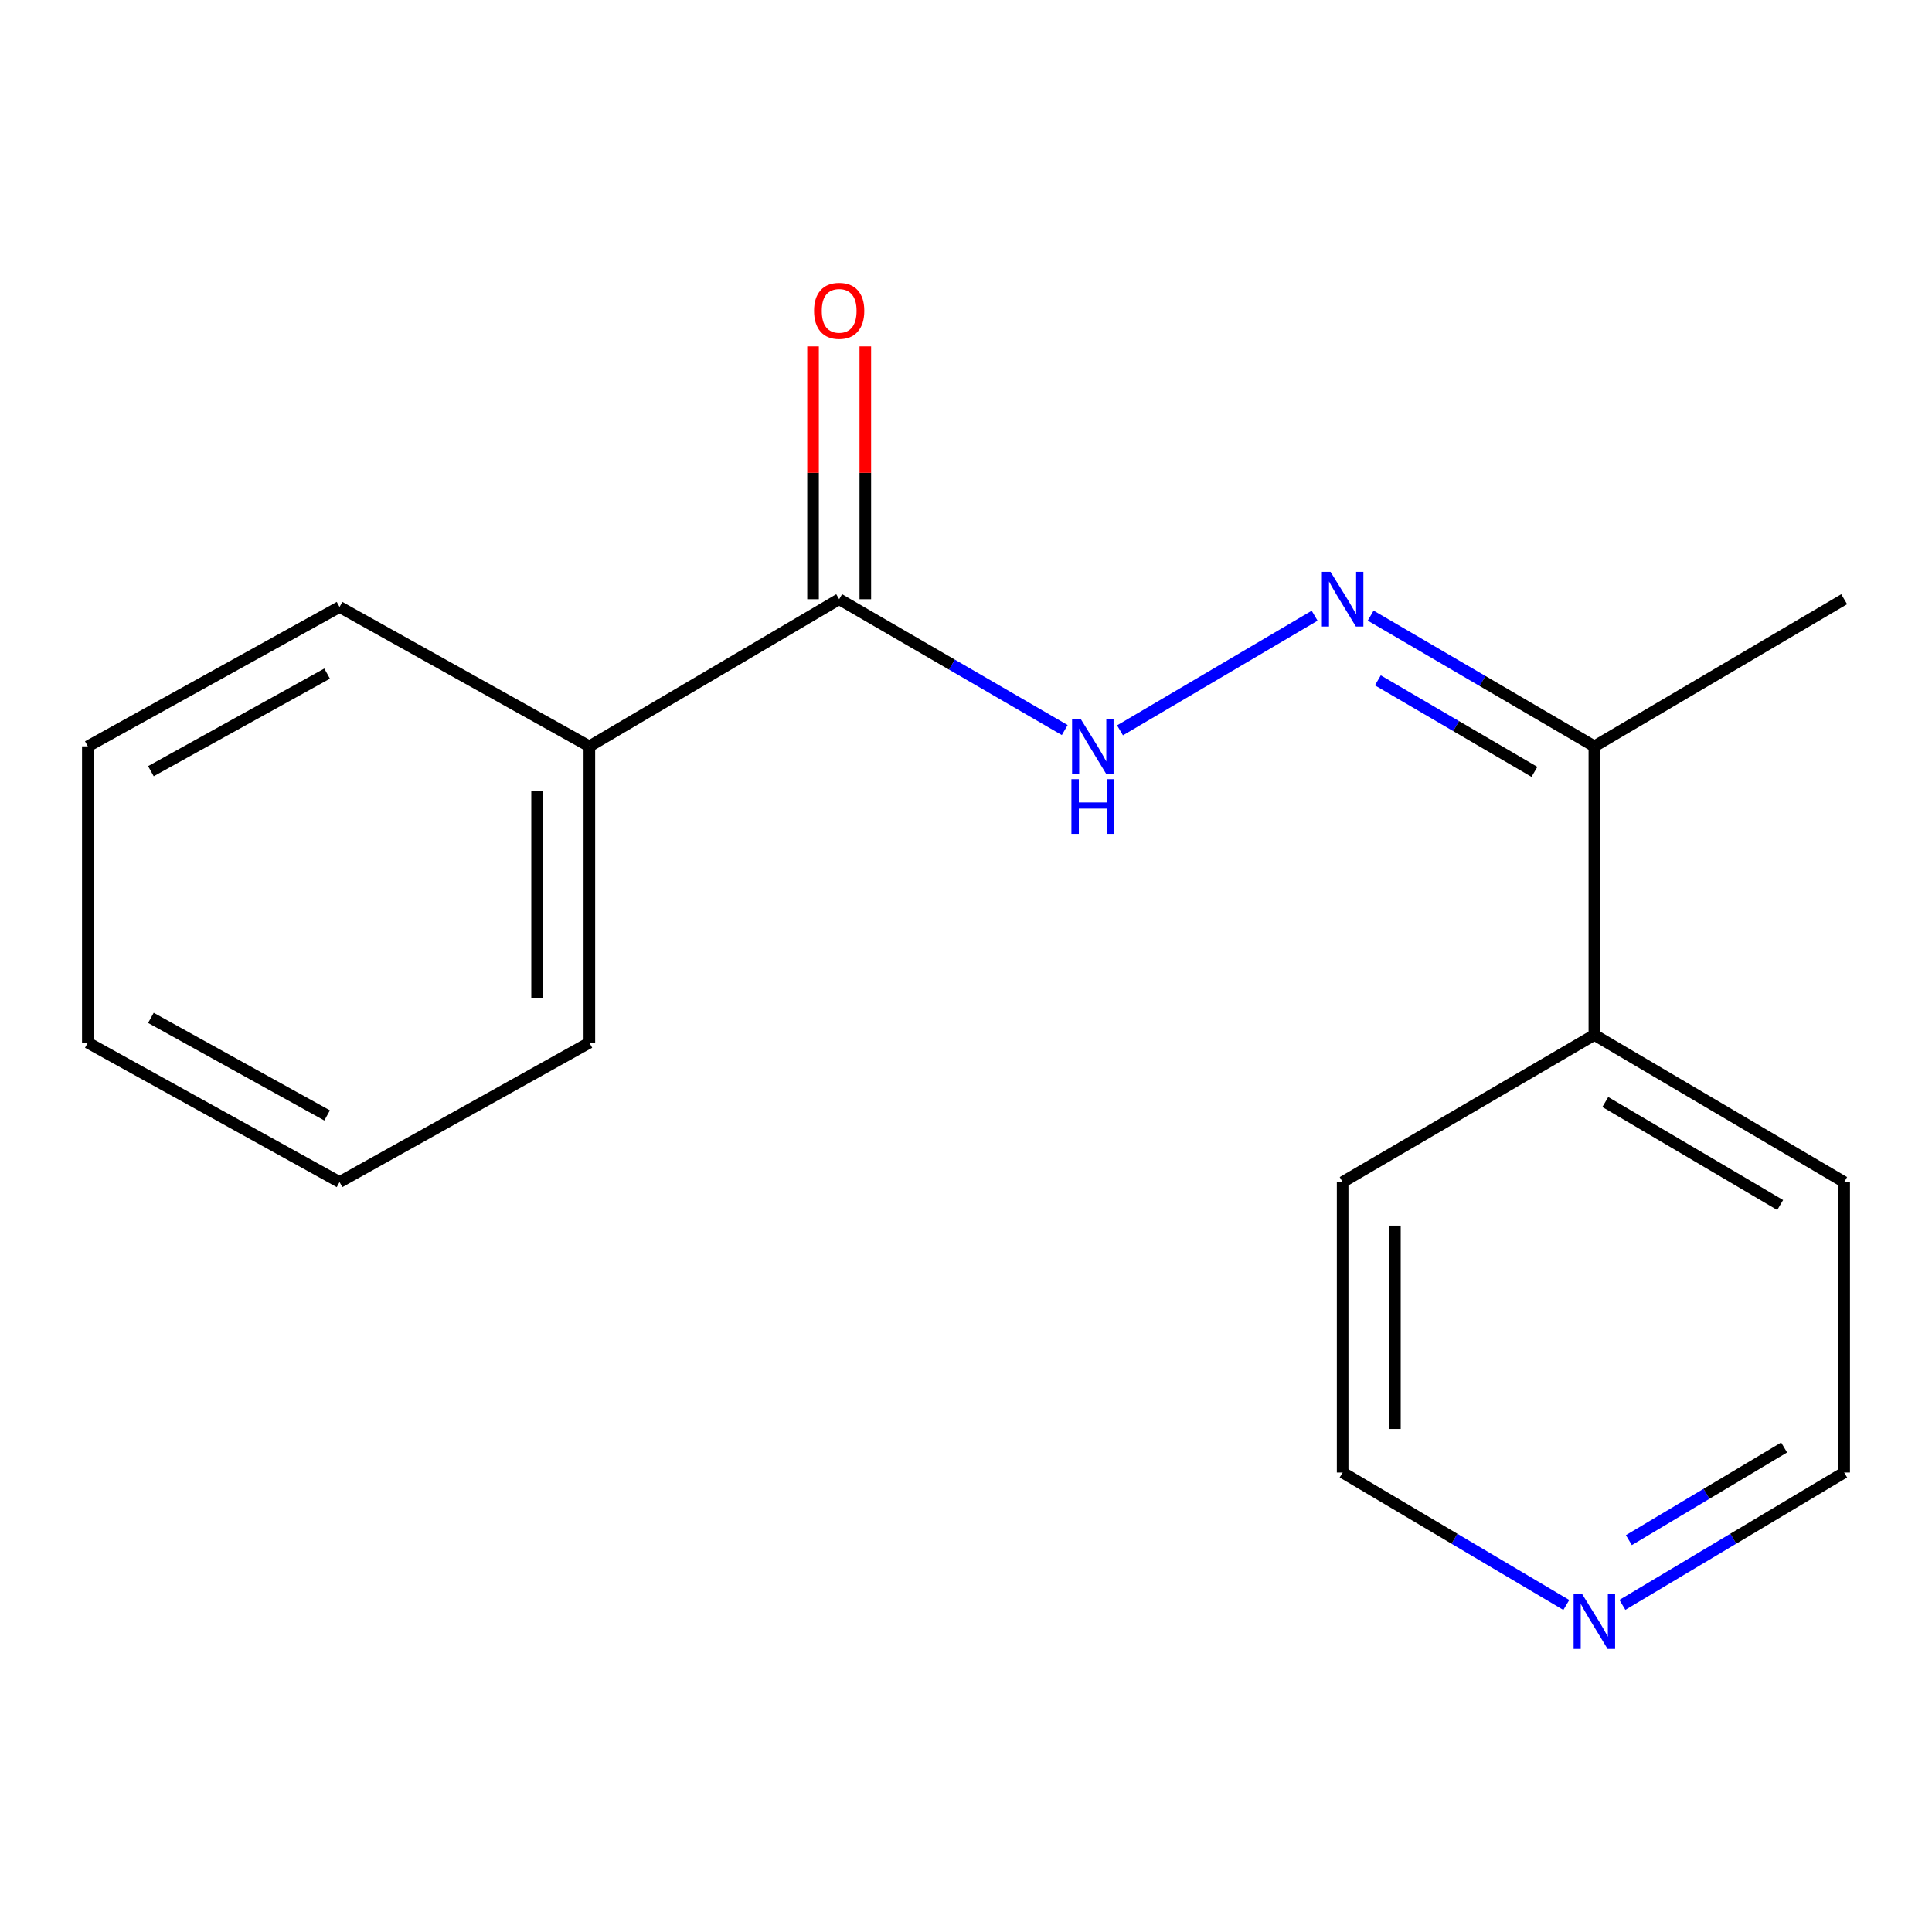 <?xml version='1.0' encoding='iso-8859-1'?>
<svg version='1.1' baseProfile='full'
              xmlns='http://www.w3.org/2000/svg'
                      xmlns:rdkit='http://www.rdkit.org/xml'
                      xmlns:xlink='http://www.w3.org/1999/xlink'
                  xml:space='preserve'
width='1000px' height='1000px' viewBox='0 0 1000 1000'>
<!-- END OF HEADER -->
<rect style='opacity:1.0;fill:#FFFFFF;stroke:none' width='1000' height='1000' x='0' y='0'> </rect>
<path class='bond-1' d='M 680.455,318.683 L 579.715,378.024' style='fill:none;fill-rule:evenodd;stroke:#0000FF;stroke-width:6px;stroke-linecap:butt;stroke-linejoin:miter;stroke-opacity:1' />
<path class='bond-2' d='M 709.46,318.63 L 767.351,352.471' style='fill:none;fill-rule:evenodd;stroke:#0000FF;stroke-width:6px;stroke-linecap:butt;stroke-linejoin:miter;stroke-opacity:1' />
<path class='bond-2' d='M 767.351,352.471 L 825.242,386.312' style='fill:none;fill-rule:evenodd;stroke:#000000;stroke-width:6px;stroke-linecap:butt;stroke-linejoin:miter;stroke-opacity:1' />
<path class='bond-2' d='M 713.173,352.141 L 753.696,375.83' style='fill:none;fill-rule:evenodd;stroke:#0000FF;stroke-width:6px;stroke-linecap:butt;stroke-linejoin:miter;stroke-opacity:1' />
<path class='bond-2' d='M 753.696,375.83 L 794.22,399.519' style='fill:none;fill-rule:evenodd;stroke:#000000;stroke-width:6px;stroke-linecap:butt;stroke-linejoin:miter;stroke-opacity:1' />
<path class='bond-0' d='M 434.356,310.146 L 492.733,344.013' style='fill:none;fill-rule:evenodd;stroke:#000000;stroke-width:6px;stroke-linecap:butt;stroke-linejoin:miter;stroke-opacity:1' />
<path class='bond-0' d='M 492.733,344.013 L 551.109,377.88' style='fill:none;fill-rule:evenodd;stroke:#0000FF;stroke-width:6px;stroke-linecap:butt;stroke-linejoin:miter;stroke-opacity:1' />
<path class='bond-3' d='M 447.885,310.146 L 447.885,244.723' style='fill:none;fill-rule:evenodd;stroke:#000000;stroke-width:6px;stroke-linecap:butt;stroke-linejoin:miter;stroke-opacity:1' />
<path class='bond-3' d='M 447.885,244.723 L 447.885,179.299' style='fill:none;fill-rule:evenodd;stroke:#FF0000;stroke-width:6px;stroke-linecap:butt;stroke-linejoin:miter;stroke-opacity:1' />
<path class='bond-3' d='M 420.828,310.146 L 420.828,244.723' style='fill:none;fill-rule:evenodd;stroke:#000000;stroke-width:6px;stroke-linecap:butt;stroke-linejoin:miter;stroke-opacity:1' />
<path class='bond-3' d='M 420.828,244.723 L 420.828,179.299' style='fill:none;fill-rule:evenodd;stroke:#FF0000;stroke-width:6px;stroke-linecap:butt;stroke-linejoin:miter;stroke-opacity:1' />
<path class='bond-5' d='M 434.356,310.146 L 305.053,386.312' style='fill:none;fill-rule:evenodd;stroke:#000000;stroke-width:6px;stroke-linecap:butt;stroke-linejoin:miter;stroke-opacity:1' />
<path class='bond-6' d='M 825.242,386.312 L 825.242,535.653' style='fill:none;fill-rule:evenodd;stroke:#000000;stroke-width:6px;stroke-linecap:butt;stroke-linejoin:miter;stroke-opacity:1' />
<path class='bond-9' d='M 825.242,386.312 L 954.545,310.146' style='fill:none;fill-rule:evenodd;stroke:#000000;stroke-width:6px;stroke-linecap:butt;stroke-linejoin:miter;stroke-opacity:1' />
<path class='bond-4' d='M 839.747,830.683 L 897.146,796.425' style='fill:none;fill-rule:evenodd;stroke:#0000FF;stroke-width:6px;stroke-linecap:butt;stroke-linejoin:miter;stroke-opacity:1' />
<path class='bond-4' d='M 897.146,796.425 L 954.545,762.167' style='fill:none;fill-rule:evenodd;stroke:#000000;stroke-width:6px;stroke-linecap:butt;stroke-linejoin:miter;stroke-opacity:1' />
<path class='bond-4' d='M 843.1,797.172 L 883.279,773.191' style='fill:none;fill-rule:evenodd;stroke:#0000FF;stroke-width:6px;stroke-linecap:butt;stroke-linejoin:miter;stroke-opacity:1' />
<path class='bond-4' d='M 883.279,773.191 L 923.459,749.21' style='fill:none;fill-rule:evenodd;stroke:#000000;stroke-width:6px;stroke-linecap:butt;stroke-linejoin:miter;stroke-opacity:1' />
<path class='bond-17' d='M 810.716,830.736 L 752.832,796.451' style='fill:none;fill-rule:evenodd;stroke:#0000FF;stroke-width:6px;stroke-linecap:butt;stroke-linejoin:miter;stroke-opacity:1' />
<path class='bond-17' d='M 752.832,796.451 L 694.947,762.167' style='fill:none;fill-rule:evenodd;stroke:#000000;stroke-width:6px;stroke-linecap:butt;stroke-linejoin:miter;stroke-opacity:1' />
<path class='bond-12' d='M 305.053,386.312 L 305.053,539.681' style='fill:none;fill-rule:evenodd;stroke:#000000;stroke-width:6px;stroke-linecap:butt;stroke-linejoin:miter;stroke-opacity:1' />
<path class='bond-12' d='M 277.996,409.318 L 277.996,516.676' style='fill:none;fill-rule:evenodd;stroke:#000000;stroke-width:6px;stroke-linecap:butt;stroke-linejoin:miter;stroke-opacity:1' />
<path class='bond-13' d='M 305.053,386.312 L 175.75,314.16' style='fill:none;fill-rule:evenodd;stroke:#000000;stroke-width:6px;stroke-linecap:butt;stroke-linejoin:miter;stroke-opacity:1' />
<path class='bond-10' d='M 825.242,535.653 L 694.947,611.834' style='fill:none;fill-rule:evenodd;stroke:#000000;stroke-width:6px;stroke-linecap:butt;stroke-linejoin:miter;stroke-opacity:1' />
<path class='bond-11' d='M 825.242,535.653 L 954.545,611.834' style='fill:none;fill-rule:evenodd;stroke:#000000;stroke-width:6px;stroke-linecap:butt;stroke-linejoin:miter;stroke-opacity:1' />
<path class='bond-11' d='M 830.903,570.392 L 921.415,623.719' style='fill:none;fill-rule:evenodd;stroke:#000000;stroke-width:6px;stroke-linecap:butt;stroke-linejoin:miter;stroke-opacity:1' />
<path class='bond-7' d='M 954.545,762.167 L 954.545,611.834' style='fill:none;fill-rule:evenodd;stroke:#000000;stroke-width:6px;stroke-linecap:butt;stroke-linejoin:miter;stroke-opacity:1' />
<path class='bond-8' d='M 694.947,762.167 L 694.947,611.834' style='fill:none;fill-rule:evenodd;stroke:#000000;stroke-width:6px;stroke-linecap:butt;stroke-linejoin:miter;stroke-opacity:1' />
<path class='bond-8' d='M 722.004,739.617 L 722.004,634.384' style='fill:none;fill-rule:evenodd;stroke:#000000;stroke-width:6px;stroke-linecap:butt;stroke-linejoin:miter;stroke-opacity:1' />
<path class='bond-14' d='M 305.053,539.681 L 175.75,611.834' style='fill:none;fill-rule:evenodd;stroke:#000000;stroke-width:6px;stroke-linecap:butt;stroke-linejoin:miter;stroke-opacity:1' />
<path class='bond-15' d='M 175.75,314.16 L 45.455,386.312' style='fill:none;fill-rule:evenodd;stroke:#000000;stroke-width:6px;stroke-linecap:butt;stroke-linejoin:miter;stroke-opacity:1' />
<path class='bond-15' d='M 169.313,348.653 L 78.106,399.16' style='fill:none;fill-rule:evenodd;stroke:#000000;stroke-width:6px;stroke-linecap:butt;stroke-linejoin:miter;stroke-opacity:1' />
<path class='bond-18' d='M 175.75,611.834 L 45.455,539.681' style='fill:none;fill-rule:evenodd;stroke:#000000;stroke-width:6px;stroke-linecap:butt;stroke-linejoin:miter;stroke-opacity:1' />
<path class='bond-18' d='M 169.313,577.341 L 78.106,526.834' style='fill:none;fill-rule:evenodd;stroke:#000000;stroke-width:6px;stroke-linecap:butt;stroke-linejoin:miter;stroke-opacity:1' />
<path class='bond-16' d='M 45.455,386.312 L 45.455,539.681' style='fill:none;fill-rule:evenodd;stroke:#000000;stroke-width:6px;stroke-linecap:butt;stroke-linejoin:miter;stroke-opacity:1' />
<path  class='atom-0' d='M 688.687 295.986
L 697.967 310.986
Q 698.887 312.466, 700.367 315.146
Q 701.847 317.826, 701.927 317.986
L 701.927 295.986
L 705.687 295.986
L 705.687 324.306
L 701.807 324.306
L 691.847 307.906
Q 690.687 305.986, 689.447 303.786
Q 688.247 301.586, 687.887 300.906
L 687.887 324.306
L 684.207 324.306
L 684.207 295.986
L 688.687 295.986
' fill='#0000FF'/>
<path  class='atom-2' d='M 559.384 372.152
L 568.664 387.152
Q 569.584 388.632, 571.064 391.312
Q 572.544 393.992, 572.624 394.152
L 572.624 372.152
L 576.384 372.152
L 576.384 400.472
L 572.504 400.472
L 562.544 384.072
Q 561.384 382.152, 560.144 379.952
Q 558.944 377.752, 558.584 377.072
L 558.584 400.472
L 554.904 400.472
L 554.904 372.152
L 559.384 372.152
' fill='#0000FF'/>
<path  class='atom-2' d='M 554.564 403.304
L 558.404 403.304
L 558.404 415.344
L 572.884 415.344
L 572.884 403.304
L 576.724 403.304
L 576.724 431.624
L 572.884 431.624
L 572.884 418.544
L 558.404 418.544
L 558.404 431.624
L 554.564 431.624
L 554.564 403.304
' fill='#0000FF'/>
<path  class='atom-4' d='M 421.356 160.886
Q 421.356 154.086, 424.716 150.286
Q 428.076 146.486, 434.356 146.486
Q 440.636 146.486, 443.996 150.286
Q 447.356 154.086, 447.356 160.886
Q 447.356 167.766, 443.956 171.686
Q 440.556 175.566, 434.356 175.566
Q 428.116 175.566, 424.716 171.686
Q 421.356 167.806, 421.356 160.886
M 434.356 172.366
Q 438.676 172.366, 440.996 169.486
Q 443.356 166.566, 443.356 160.886
Q 443.356 155.326, 440.996 152.526
Q 438.676 149.686, 434.356 149.686
Q 430.036 149.686, 427.676 152.486
Q 425.356 155.286, 425.356 160.886
Q 425.356 166.606, 427.676 169.486
Q 430.036 172.366, 434.356 172.366
' fill='#FF0000'/>
<path  class='atom-5' d='M 818.982 825.18
L 828.262 840.18
Q 829.182 841.66, 830.662 844.34
Q 832.142 847.02, 832.222 847.18
L 832.222 825.18
L 835.982 825.18
L 835.982 853.5
L 832.102 853.5
L 822.142 837.1
Q 820.982 835.18, 819.742 832.98
Q 818.542 830.78, 818.182 830.1
L 818.182 853.5
L 814.502 853.5
L 814.502 825.18
L 818.982 825.18
' fill='#0000FF'/>
</svg>
